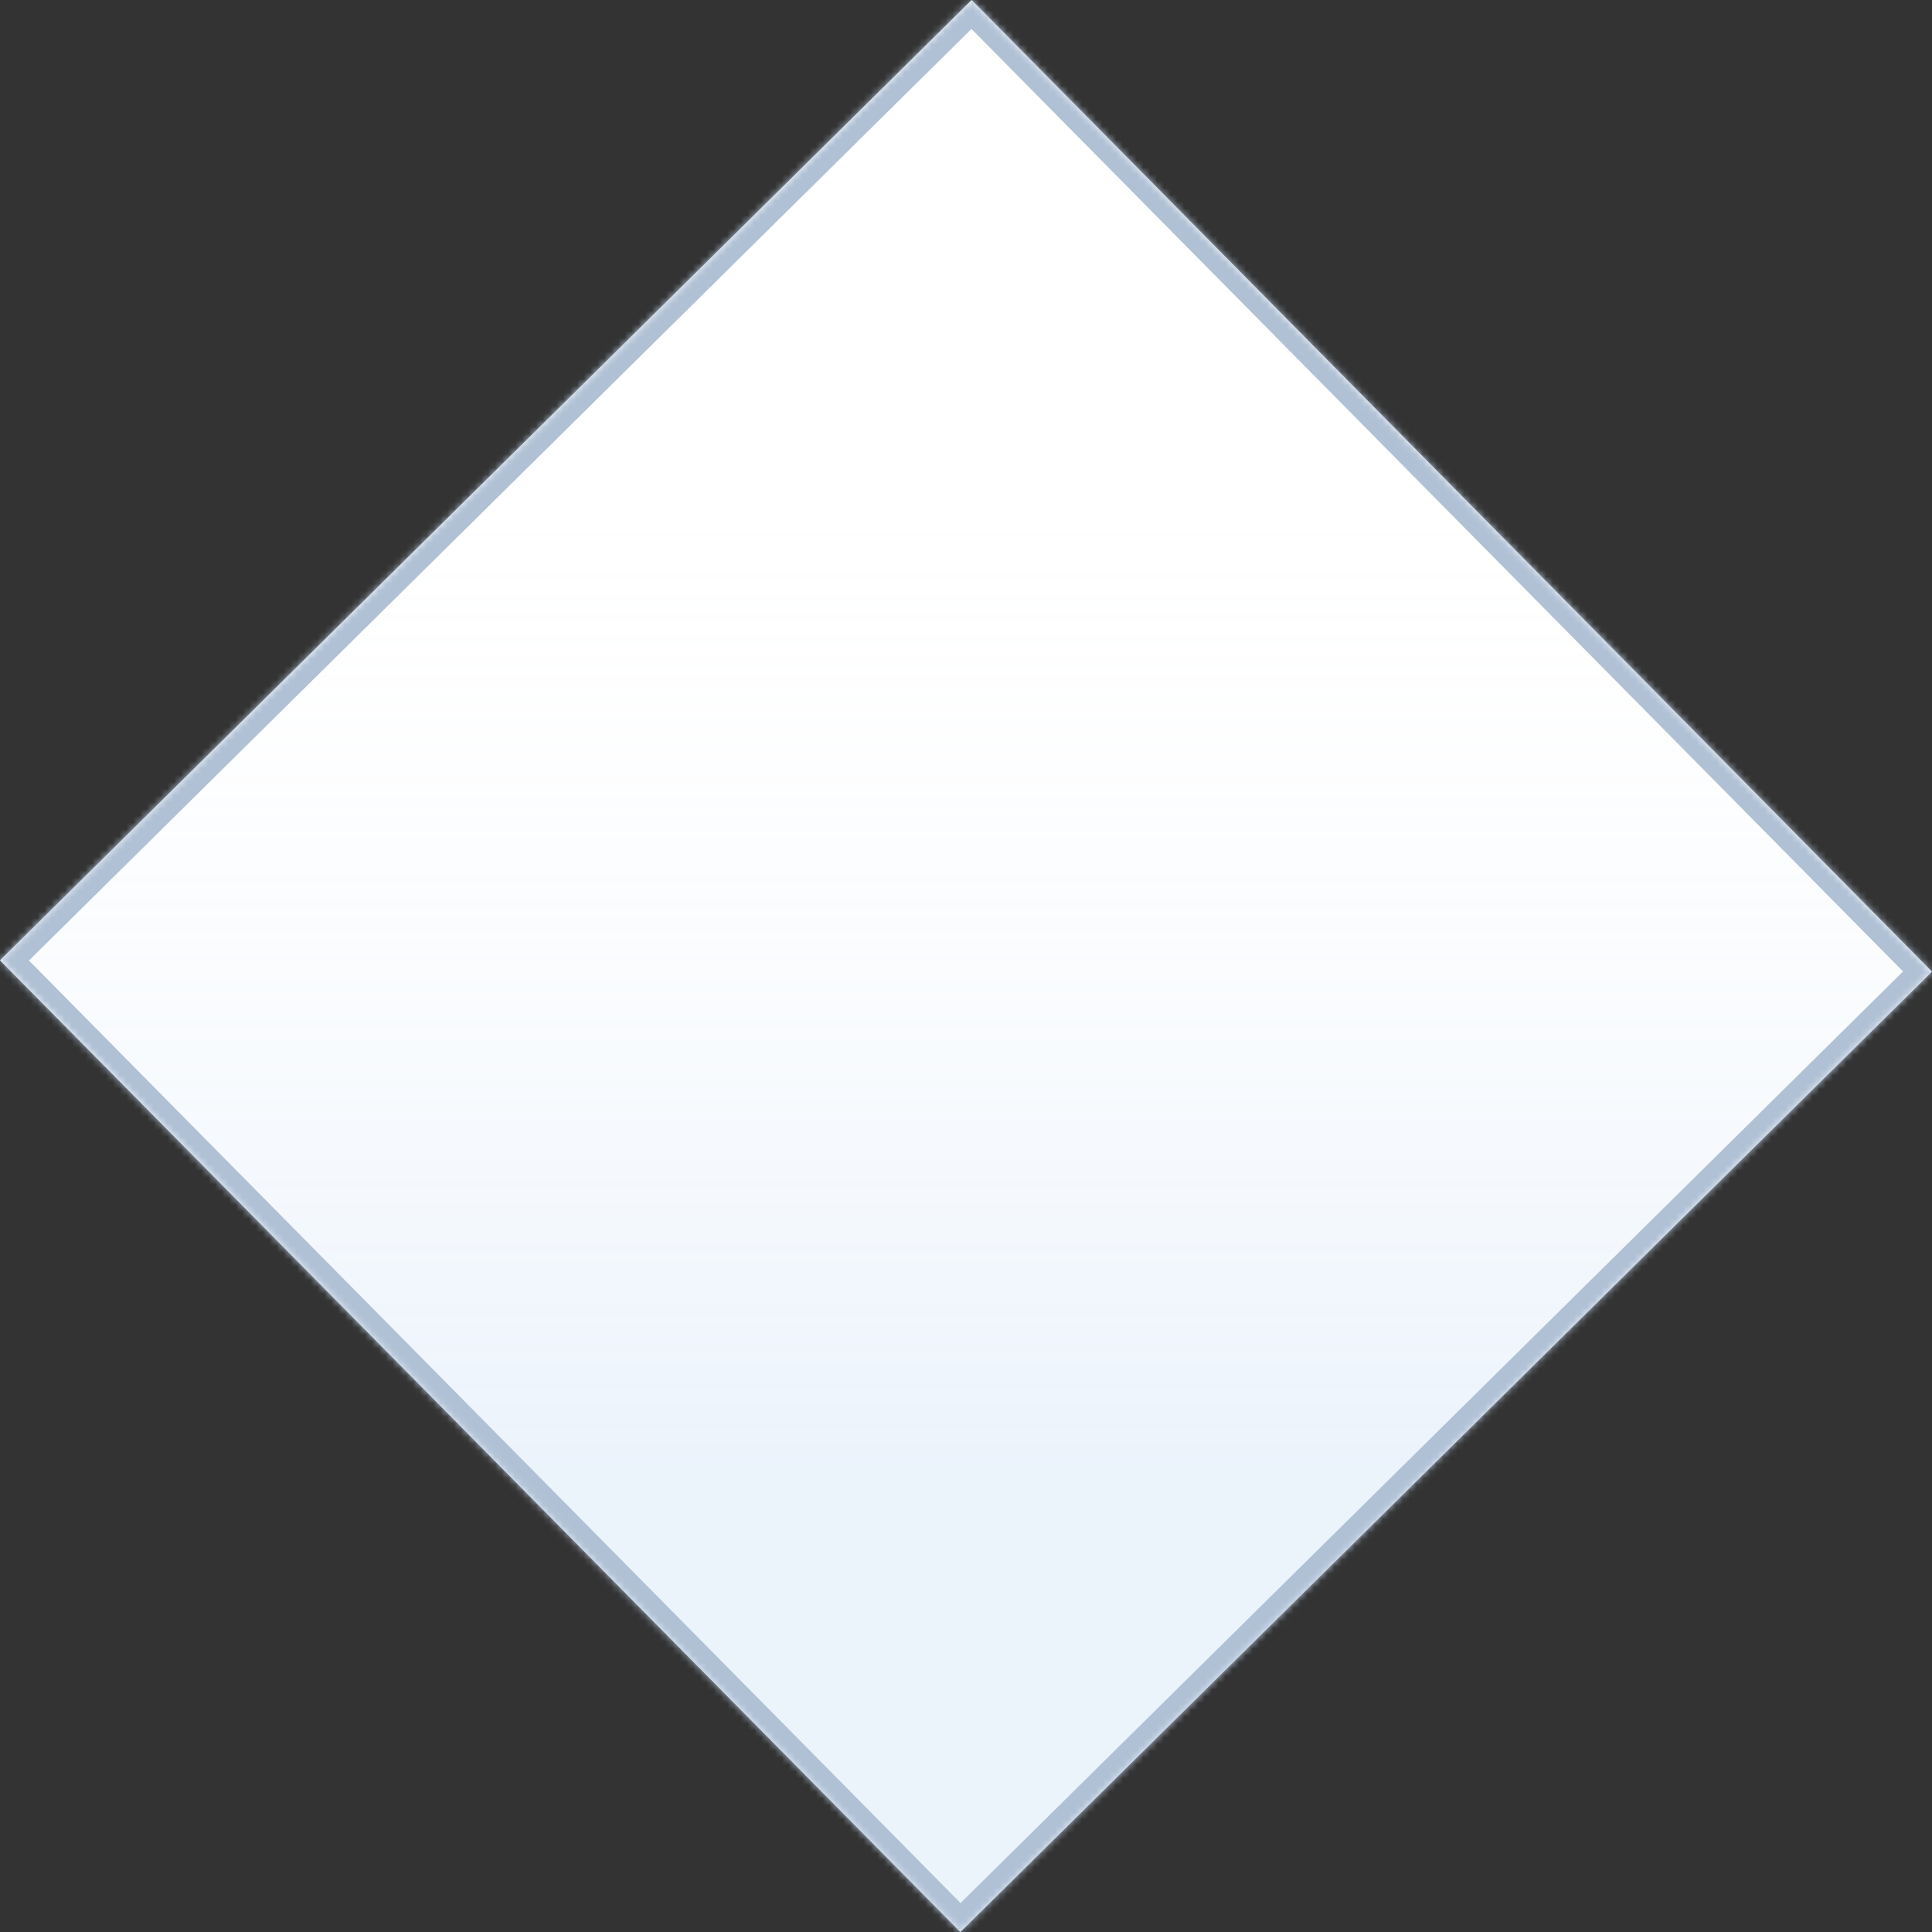 <svg width="283" height="283" viewBox="0 0 283 283" fill="none" xmlns="http://www.w3.org/2000/svg">
<rect x="0" y="0" width="283" height="283" fill="#333333" stroke="none"/>
<g clip-path="url(#clip0_5_3153)">
<g clip-path="url(#clip1_5_3153)">
<g clip-path="url(#clip2_5_3153)">
<path d="M142.326 0L283 142.325L140.675 283L0 140.675L142.326 0Z" fill="white"/>
<path d="M142.326 0L283 142.325L140.675 283L0 140.675L142.326 0Z" fill="url(#paint0_linear_5_3153)" fill-opacity="0.2"/>
<mask id="mask0_5_3153" style="mask-type:luminance" maskUnits="userSpaceOnUse" x="0" y="0" width="283" height="283">
<path d="M142.326 0L283 142.325L140.675 283L0 140.675L142.326 0Z" fill="white"/>
</mask>
<g mask="url(#mask0_5_3153)">
<path d="M142.326 0L283 142.325L140.675 283L0 140.675L142.326 0Z" stroke="#B0C1D5" stroke-width="5.997"/>
</g>
</g>
</g>
</g>
<defs>
<linearGradient id="paint0_linear_5_3153" x1="141.081" y1="246.141" x2="141.081" y2="40.023" gradientUnits="userSpaceOnUse">
<stop offset="0.146" stop-color="#9CC2ED"/>
<stop offset="0.88" stop-color="white" stop-opacity="0"/>
</linearGradient>
<clipPath id="clip0_5_3153">
<rect width="282.84" height="282.84" fill="white" transform="scale(1.001)"/>
</clipPath>
<clipPath id="clip1_5_3153">
<rect width="282.84" height="282.84" fill="white" transform="scale(1.001)"/>
</clipPath>
<clipPath id="clip2_5_3153">
<rect width="282.84" height="282.84" fill="white" transform="scale(1.001)"/>
</clipPath>
</defs>
</svg>
